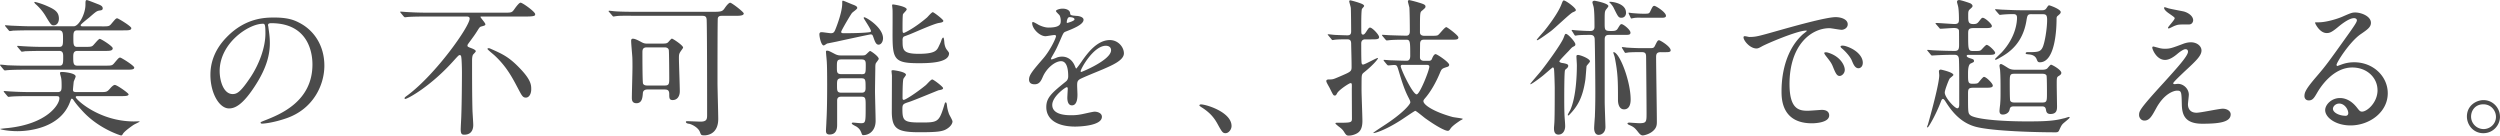<svg xmlns="http://www.w3.org/2000/svg" id="_レイヤー_2" viewBox="0 0 570.42 30.94"><defs><style>.cls-1{fill:#4b4b4b}</style></defs><g id="desgin"><path d="M23.22 6.02c1.53 0 1.7 0 2.18-.58.95-1.12 1.05-1.26 1.36-1.26.2 0 3.2 1.8 3.2 2.24 0 .51-.68.51-1.84.51h-10.5c-.88 0-.88.65-.88 1.73 0 1.43 0 2.04.88 2.04h1.6c1.36 0 1.63-.03 1.94-.27.27-.2 1.29-1.56 1.6-1.56s2.96 1.67 2.96 2.14c0 .61-.75.61-1.9.61h-6.19c-.92 0-.92.78-.92 1.39 0 1.29 0 1.97.92 1.97h6.26c1.53 0 1.7 0 2.18-.58.95-1.12 1.05-1.26 1.36-1.26.24 0 3.2 1.84 3.2 2.28 0 .48-.68.48-1.84.48H6.12c-2.96 0-3.94.07-4.28.1-.14 0-.61.07-.71.07-.14 0-.2-.1-.31-.2l-.68-.82c-.1-.17-.14-.17-.14-.2 0-.07.03-.1.14-.1.24 0 1.26.1 1.5.14 1.67.07 3.06.1 4.66.1h7.24c.88 0 .88-.58.88-2.04 0-.61 0-1.33-.88-1.33H10c-2.96 0-3.94.07-4.28.07-.1.03-.61.1-.71.1-.14 0-.2-.1-.31-.24l-.65-.78q-.14-.17-.14-.24s.03-.07.1-.07c.24 0 1.29.1 1.5.1 1.67.1 3.06.14 4.66.14h3.33c.88 0 .88-.51.88-1.94 0-1.09 0-1.84-.92-1.84H7.27c-2.99 0-3.98.07-4.32.07-.1.03-.61.1-.71.1s-.2-.1-.31-.24l-.65-.78q-.14-.17-.14-.24c0-.07.03-.07.1-.07.24 0 1.29.1 1.5.1 1.67.07 3.09.14 4.69.14h9.38c1.22 0 2.69-2.89 2.69-4.93 0-.78 0-1.05.34-1.05.17 0 2.04.75 2.38.88.71.27 1.22.48 1.22 1.02 0 .41-.41.44-.71.48-.65.1-.82.24-2.41 1.63-.27.2-1.39 1.12-1.6 1.33-.17.17-.31.27-.31.41 0 .24.27.24.65.24h4.15ZM6.97 21.93c-2.99 0-3.94.07-4.32.1-.1 0-.61.07-.71.07s-.17-.1-.31-.24l-.65-.78q-.14-.17-.14-.24s.03-.07.1-.07c.24 0 1.29.1 1.5.1 1.67.1 3.09.14 4.69.14h6.05c.88 0 .88-.58.88-1.56 0-1.16-.07-1.6-.17-1.94-.17-.65-.2-.71-.2-.85 0-.24.31-.24.48-.24.44 0 3.09.24 3.09 1.02 0 .2-.41 1.05-.44 1.22-.03.24-.17 1.67-.17 1.77 0 .31.03.58.75.58h5.24c1.7 0 1.73 0 2.45-.78.27-.31.75-.85 1.12-.85.48 0 3.13 1.87 3.13 2.14 0 .41-.82.41-1.8.41h-9.65c-.41 0-.61 0-.61.24 0 .48 5.27 5.54 13.33 5.54.17 0 .92-.03 1.05-.03.07 0 .2 0 .2.07s-1.19.61-1.39.75c-.65.44-1.97 1.39-2.38 1.97-.1.2-.27.44-.44.44s-5.07-1.53-8.7-5.44c-1.43-1.53-1.87-2.18-2.14-2.58-.1-.14-.24-.37-.41-.37s-.17.1-.41.71c-2.21 6.05-9.52 6.7-12 6.7-2.07 0-3.94-.37-3.94-.51 0-.03 1.53-.2 1.67-.2 9.11-.95 11.83-5.41 11.83-6.77 0-.51-.27-.51-.75-.51H6.99Zm5.24-16.15c-.51 0-.68-.24-1.9-2.28-.17-.27-.88-1.43-2.28-2.65-.03-.07-.2-.2-.2-.34 0-.03.1-.07.14-.07s1.22.27 2.58.85c1.77.78 2.89 1.33 2.89 2.96 0 .68-.31 1.53-1.22 1.53ZM61.16 5.78c0 .1.07.24.07.37.14 1.09.34 2.18.34 3.67 0 2.28-.51 5.44-3.5 9.96-2.72 4.15-4.45 4.96-5.81 4.96-2.24 0-4.25-3.5-4.25-7.65 0-1.8.37-5.24 3.77-8.67C56.1 4 60.65 4 62.62 4c3.09 0 4.52.61 5.47 1.09 3.67 1.8 5.92 5.44 5.92 9.89s-2.55 9.86-8.57 11.97c-2.89 1.02-5.13 1.26-5.64 1.26-.14 0-.34-.03-.34-.24 0-.1.07-.14.92-.48 3.54-1.39 10.91-4.32 10.91-12.78 0-1.33-.14-9.42-9.42-9.42-.68 0-.71.27-.71.48ZM50.12 16.22c0 2.21.88 5.24 2.96 5.24.99 0 1.8-.41 4.15-3.94 1.8-2.75 3.33-6.53 3.33-9.89 0-2.04-.14-2.21-.58-2.21-3.23 0-9.86 4.39-9.86 10.81ZM97.44 3.77c-2.99 0-3.98.07-4.32.1-.1 0-.61.07-.71.07s-.17-.07-.31-.2l-.65-.78q-.14-.17-.14-.24s.03-.07.1-.07c.24 0 1.29.1 1.5.1 1.67.1 3.09.14 4.69.14h17.51c1.53 0 1.7 0 2.24-.78.41-.58 1.09-1.5 1.43-1.5.44 0 3.33 2.07 3.33 2.62 0 .31 0 .54-2.11.54h-10.13c-.1 0-.24 0-.24.1 0 .17 1.12 1.36 1.12 1.67 0 .24-.2.31-.85.48-.41.1-.48.2-.99 1.02-.54.85-.68 1.05-2.11 2.99-.1.17-.14.24-.14.34 0 .27.07.31.85.61.37.14 1.05.41 1.05.71 0 .17-.58.68-.65.82-.17.31-.2.92-.2 1.29 0 3.4 0 8.3.1 11.59.03.51.17 2.69.17 3.13 0 .61-.14 2.21-2.04 2.21-.51 0-.82-.1-.82-1.22 0-.51.14-2.82.14-3.3.1-2.72.14-7.62.14-9.76 0-.54-.03-2.01-.1-2.96-.07-.65-.07-.92-.44-.92-.17 0-.31.14-1.33 1.26-5.24 5.88-10.54 8.74-11.05 8.74-.07 0-.17 0-.17-.17s.27-.37.71-.68c6.49-4.86 14.14-15.71 14.14-17.47 0-.48-.48-.48-.78-.48H97.4Zm21.39 12.04c2.38 2.52 2.38 3.67 2.38 4.56 0 1.09-.51 1.9-1.22 1.9s-.92-.44-1.73-1.97c-1.33-2.52-2.62-5.03-5.34-7.58-.27-.27-1.7-1.39-1.7-1.56 0-.14.24-.17.31-.17.1 0 .24.07.34.1 2.82 1.26 4.28 1.87 6.97 4.73ZM144.98 3.6c-2.38 0-3.54-.03-4.28.07-.14 0-.61.1-.71.1-.14 0-.27-.17-.31-.24l-.68-.78c-.07-.07-.14-.17-.14-.2 0-.07.07-.1.14-.1.24 0 1.26.14 1.5.14 1.67.1 3.06.1 4.66.1h17.78c1.73 0 1.94-.14 2.45-.88.27-.41.88-1.19 1.22-1.19s3.09 2.11 3.09 2.45c0 .54-1.05.54-2.14.54h-2.86c-.27 0-.82 0-.92.58-.07.27-.07 12.99-.07 14.65 0 1.33.17 7.11.17 8.3 0 3.74-2.92 3.74-3.13 3.74-.78 0-.78-.07-1.05-.75-.37-1.05-1.9-1.8-2.52-1.9-.14 0-.68-.1-.68-.41 0-.17.2-.17.31-.17.48 0 2.58.1 3.03.1 1.5 0 1.5-.65 1.5-1.63 0-3.23 0-18.87-.1-21.52-.03-.88-.37-.99-1.09-.99h-15.16Zm6.46 6.33c.34 0 .68 0 .99-.27.14-.14.71-.85.88-.85.2 0 2.55 1.53 2.55 2.04 0 .14-.34.54-.54.85-.41.58-.41.85-.41 1.67 0 1.05.2 6.26.2 7.45 0 1.09-.54 2.01-1.63 2.01-.78 0-.78-.51-.78-1.36 0-.92-.41-1.05-1.09-1.05h-3.94c-.17 0-.95.03-.99.85-.07.88-.14 2.28-1.46 2.28-.99 0-1.05-.75-1.05-1.22 0-1.05.14-5.85.14-6.94 0-.95 0-1.56-.03-2.31-.03-.54-.27-3.13-.27-3.74 0-.24.03-.51.41-.51.51 0 1.39.48 1.94.78.61.34.99.34 1.33.34h3.77Zm.27 9.58c.99 0 .99-.48.99-1.73 0-.71-.03-5.98-.1-6.36-.1-.48-.54-.61-.95-.61h-4.08c-.99 0-.99.65-.99 1.19 0 1.05 0 6.66.14 7.07.2.44.75.44.95.44h4.05ZM197.06 4.08c0-.07.07-.14.14-.14.48 0 4.28 2.35 4.28 4.79 0 .78-.44 1.46-1.02 1.46s-.82-.65-1.22-1.8c-.14-.34-.17-.54-.58-.54-.24 0-6.63 1.39-7.89 1.67-.17.03-2.01.41-2.04.41-.14.07-.65.44-.78.44-.61 0-.99-2.01-.99-2.52 0-.37.17-.51.51-.51s1.8.24 2.11.24c.68 0 .82-.31 1.16-1.19.31-.78 1.43-3.77 1.43-5.58 0-.58 0-.65.17-.65s1.77.71 2.07.82c.71.27 1.19.44 1.19.85 0 .27-1.09.95-1.22 1.16-.27.31-2.45 4.01-2.45 4.28 0 .31.37.31.61.31 1.36 0 3.6-.03 4.93-.14 1.12-.1 1.26-.1 1.26-.37 0-.44-1.67-2.82-1.67-2.99M192 22.06c-.34 0-.99 0-.99.88v5.44c0 .68 0 2.31-1.73 2.31-.78 0-.82-.51-.82-.85 0-.31.1-1.8.1-2.14.14-2.38.17-5.41.17-8.36 0-2.79-.03-4.42-.07-4.96 0-.44-.2-2.21-.2-2.62 0-.17.14-.2.24-.2.34 0 .48.07 1.84.78.61.31 1.05.31 1.33.31h4.83c.34 0 .68 0 .95-.27.24-.2.75-.75.88-.75.17 0 1.97 1.22 1.97 1.8 0 .17-.61.88-.68 1.05-.1.31-.1.61-.1 1.19 0 .03-.07 4.32-.07 5.13 0 .99.14 5.71.14 6.77 0 2.18-1.39 3.26-2.82 3.26-.24 0-.31-.17-.41-.48-.24-.61-.44-.95-.99-1.36-.14-.14-1.22-.58-1.22-.82 0-.1.1-.2.24-.2.27 0 1.56.14 1.84.14 1.09 0 1.09-.2 1.09-3.84 0-1.9 0-2.21-1.05-2.21h-4.45Zm4.45-5.13c1.02 0 1.09-.07 1.09-2.01 0-.82 0-1.36-.95-1.36h-4.62c-1.02 0-1.02.41-1.02 1.8 0 1.12 0 1.56 1.09 1.56h4.42Zm0 4.22c.54 0 1.05-.03 1.05-1.05 0-1.97 0-2.24-1.05-2.24h-4.42c-1.05 0-1.05.51-1.05 1.56 0 1.33 0 1.73 1.05 1.73zm17.78-.58c-.1 0-5.71 2.35-6.8 2.69-1.36.44-1.53.51-1.53 1.6 0 2.69.34 3.09 4.01 3.09 3.94 0 4.32 0 5.44-3.64.24-.82.27-.95.44-.95.14 0 .2.24.24.41.1.82.14 1.16.48 2.18.07.24.82 1.46.82 1.77s-.24.99-1.16 1.6c-1.02.71-2.31.85-6.43.85-5 0-6.19-.78-6.26-4.49 0-1.19.03-7.07.03-8.4 0-.14-.1-.92-.1-1.09s.27-.17.41-.17c.07 0 2.89.34 2.89 1.05 0 .14-.51.75-.58.92-.2.54-.2 3.74-.2 4.39 0 .1 0 .41.27.41.41 0 2.92-1.63 5-3.33.24-.17 1.19-1.33 1.5-1.33s2.48 1.67 2.48 1.97c0 .27-.27.37-.95.48Zm-8.29-11.32c0 2.07 0 3.03 3.67 3.03s4.11-.75 4.52-1.56c.48-1.02.54-1.12.71-1.67.07-.17.24-.48.37-.48.24 0 .24 1.33.31 1.53.07.34.2.88.58 1.33.24.31.44.54.44.75 0 2.24-4.9 2.24-7.04 2.24-5.51 0-5.85-.99-5.85-6.63 0-.85.03-4.73 0-5.51 0-.17-.1-.95-.1-1.12 0-.14.17-.14.27-.14s3.06.44 3.06 1.12c0 .24-.78.92-.85 1.12-.1.24-.1 2.48-.1 2.89 0 1.22 0 1.36.31 1.36.14 0 2.45-1.09 5.3-3.54.2-.2 1.05-1.19 1.29-1.19s2.41 1.67 2.41 1.97c0 .24-.24.37-.95.48-1.16.14-5.85 2.28-6.83 2.65-.17.07-1.19.44-1.26.48-.24.24-.27.54-.27.88ZM234.8 18.09c0-1.02.95-2.11 3.26-4.79 1.53-1.77 2.89-4.59 2.89-5.07 0-.2-.24-.24-.37-.24-.34 0-1.73.27-2.04.27-1.29 0-3.03-1.67-3.03-2.99 0-.1 0-.24.2-.24s1.09.54 1.29.65c.41.2 1.33.61 2.24.61 2.79 0 2.79-.92 2.79-1.6 0-.2-.03-.75-.27-1.19-.1-.17-.82-.78-.82-.99 0-.27.88-.54 1.5-.54.82 0 1.67.31 1.73 1.05.03.44.17.51 1.53.61.24 0 1.53.17 1.53.88 0 1.12-2.48 2.07-4.05 2.69-.51.2-.54.27-1.29 2.01-.82 1.87-.95 2.14-1.84 3.67-.17.31-.24.41-.24.54 0 .07.03.14.14.14s.75-.24 1.05-.37c.37-.17.82-.27 1.33-.27.44 0 2.01.07 2.89 2.07.24.58.27.65.34.65.1 0 1.22-1.56 1.39-1.84 1.12-1.56 3.33-4.66 6.29-4.66 1.87 0 3.2 1.6 3.2 3.03 0 1.6-2.69 2.72-4.79 3.64-.85.37-4.69 1.9-5.3 2.28-.54.34-.58.71-.58 1.43 0 .31.07 1.73.07 2.04 0 .54 0 2.48-1.26 2.48-.92 0-1.05-1.12-1.05-1.73 0-.34.1-1.97.1-2.01 0-.14 0-.41-.24-.41-.27 0-3.3 2.11-3.3 4.05 0 2.35 3.4 2.35 4.39 2.35.85 0 1.5-.07 2.18-.2.48-.07 2.65-.61 3.09-.61.71 0 1.67.34 1.67 1.16 0 2.11-5.27 2.24-6.09 2.24-4.32 0-6.6-1.77-6.6-4.45 0-2.18 1.29-3.26 4.49-5.85.34-.27.51-.68.51-1.19 0-1.53-.27-3.43-1.63-3.43s-3.3 1.56-4.18 3.6c-.37.85-.75 1.67-1.84 1.67-.65 0-1.29-.2-1.29-1.12Zm8.67-12.85c.07 0 1.7-.44 1.7-.82 0-.44-.85-.51-1.16-.51-.48 0-.61.95-.61 1.09s0 .24.07.24m3.1 11.01c0 .07.03.17.14.17s6.8-2.72 6.8-4.96c0-.85-.75-1.02-1.19-1.02-2.82 0-5.75 5.27-5.75 5.81M279.68 30.39c-.71 0-.85-.24-1.97-2.28-.68-1.19-1.56-2.38-3.57-3.64-.1-.07-.48-.31-.48-.41s.1-.24.37-.24c1.19 0 6.97 1.77 6.97 4.93 0 .82-.68 1.63-1.33 1.63ZM311.51 8.98c-.75 0-.92.51-.92.92 0 3.26.03 3.88.07 4.39.03.24.1.44.34.44.44 0 2.99-1.5 3.37-1.5.31 0-1.05 1.63-3.2 3.33-.34.27-.44.48-.48 1.02-.03.44-.03 2.38-.03 2.96 0 1.12.2 6.05.2 7.07 0 2.21-.92 2.75-1.84 3.09-.37.14-.85.24-1.26.24-.44 0-.61-.07-1.09-.85-.37-.58-.68-.82-1.36-1.33-.1-.1-.61-.48-.61-.61s.27-.14.34-.14c3.09 0 3.43 0 3.43-.92 0-1.09-.03-5.85-.03-6.83.03-1.19.03-1.29-.31-1.29-.27 0-2.69 1.56-3.06 2.35-.14.27-.27.48-.48.48-.34 0-.37-.03-1.19-1.7-.1-.2-.71-1.22-.75-1.46 0-.03-.03-.07-.03-.14 0-.27.24-.37.54-.37.99 0 1.02-.03 2.48-.65 2.52-1.09 2.75-1.16 2.75-2.18 0-1.8-.07-3.6-.1-5.41-.03-.75-.34-.92-.92-.92-.68 0-2.18 0-2.82.1-.07 0-.41.07-.48.07-.14 0-.2-.1-.31-.24l-.65-.78c-.07-.1-.17-.17-.17-.2 0-.07.07-.1.14-.1.24 0 1.29.14 1.5.14.48.03 2.52.1 2.86.1.75 0 .85-.41.85-.95 0-.78-.03-4.42-.07-5.24 0-.24-.37-1.36-.37-1.6 0-.07.1-.2.24-.2s2.58.65 2.96.99c.17.14.2.2.2.31 0 .14-.48.58-.51.71-.14.61-.14 2.65-.14 3.47 0 .34 0 1.73.03 1.97.03.17.1.37.37.37.14 0 .31 0 .75-.68s.61-.92.85-.92c.51 0 2.07 1.63 2.07 2.18 0 .51-.61.51-1.8.51h-1.39Zm4.32 4.99q-.14-.17-.14-.24c0-.07.07-.07.1-.07.24 0 1.33.1 1.56.1 1.09.03 2.58.1 3.64.1.75 0 .78-.82.78-1.09 0-3.3 0-3.71-.92-3.71-1.05 0-2.35 0-3.4.07-.14 0-.95.1-1.02.1-.1 0-.17-.07-.31-.2l-.65-.78q-.14-.17-.14-.24c0-.07.07-.07.1-.07.24 0 1.43.1 1.7.1.75.03 3.06.1 3.77.1.78 0 .78-.78.78-1.02 0-1.46-.03-4.08-.1-5.37-.03-.2-.34-1.22-.34-1.46 0-.07.1-.27.27-.27s1.84.44 2.11.54c1.26.37 1.63.54 1.63.92 0 .27-.07.34-.78.95-.48.37-.48.41-.48 4.96 0 .78.82.78 1.02.78h1.36c.92 0 1.43 0 1.7-.14.34-.17 1.53-1.84 1.94-1.84.2 0 2.75 1.87 2.75 2.35 0 .51-.51.51-1.5.51h-6.22c-.51 0-.95.03-1.02.82 0 .1-.03 1.97-.03 3.23 0 .65.54.78.99.78H326c.51 0 .65-.24.75-.51.14-.34.44-1.02.82-1.02.31 0 3.09 1.84 3.09 2.45 0 .17-.14.37-.37.44-1.29.41-1.33.41-1.77 1.46-.85 2.04-2.07 4.25-3.43 5.78-.24.31-.31.41-.31.61 0 .78 2.14 2.35 6.63 3.6.37.1 2.35.31 2.35.44 0 .1-.48.31-.58.37-.88.61-1.8 1.22-2.24 1.87-.2.31-.34.48-.61.48-.41 0-1.87-.54-5.13-2.86-.37-.27-2.07-1.7-2.28-1.7-.17 0-2.82 1.84-3.37 2.18-3.84 2.45-6.22 3.03-6.22 2.86 0-.1 1.83-1.29 2.24-1.56 4.66-2.99 6.22-5.03 6.22-5.41 0-.17-.03-.34-.34-.95-.99-1.87-1.56-3.71-2.31-6.22-.37-1.22-.41-1.36-1.09-1.36-.2 0-1.16.1-1.29.1-.1 0-.17-.07-.31-.2l-.65-.78Zm4.31.82c-.27 0-.54.03-.54.31 0 .65 2.72 6.43 3.64 6.43.71 0 2.89-5.51 2.89-6.32 0-.34-.31-.41-.58-.41h-5.41ZM356.56 14.38c.88.17 1.26.27 1.26.65 0 .27-.24.51-.37.61-.31.24-.34.31-.37.41-.17.37-.17 5.64-.17 6.53 0 2.96.07 4.11.14 4.9.03.37.07.95.07 1.33 0 .92-.48 1.9-1.53 1.9s-1.02-1.09-1.02-1.53c0-.2.1-1.22.1-1.46.07-1.39.07-6.12.07-7.75 0-.1-.07-3.5-.17-4.25-.03-.1-.1-.34-.27-.34-.1 0-1.9 1.6-2.28 1.9-1.05.85-2.62 1.94-2.79 1.94-.07 0-.07-.03-.07-.07 0-.1 1.9-2.28 2.24-2.69 1.33-1.63 4.86-6.46 5.37-7.85.31-.82.34-.88.54-.88.44 0 2.14 1.84 2.14 2.38 0 .31-.2.41-.48.54-.27.14-.34.2-1.02.95-1.97 2.04-2.18 2.28-2.14 2.45.07.2.48.31.75.34Zm2.99-12.07c0 .2-.17.27-.71.51-.58.24-4.18 3.71-5.03 4.32-1.02.75-2.82 2.04-3.06 2.04-.03 0-.1 0-.1-.1 0-.14 1.53-1.8 1.77-2.11.58-.71 2.96-3.74 3.81-5.88.27-.68.37-.99.58-.99.44 0 2.75 1.67 2.75 2.21Zm-1.84 23.94c0-.2.51-1.02.58-1.16 1.33-2.96 1.5-8.02 1.5-10.23 0-.31-.1-1.7-.1-2.01 0-.24.14-.31.37-.31.54 0 2.72.85 2.72 1.46 0 .2-.71.88-.78 1.09-.03.14-.2 2.58-.27 3.09-.58 3.88-1.63 5.95-3.67 8.02-.14.14-.17.14-.24.14s-.1-.07-.1-.1Zm.99-19.11q-.1-.17-.1-.24s.03-.07.1-.07c.17 0 .92.1 1.09.1.92.07 2.14.14 3.03.14.41 0 .99-.07.99-.92 0-1.05 0-3.64-.2-4.56-.03-.17-.27-.88-.27-1.05 0-.31.31-.37.48-.37.14 0 3.16.58 3.16 1.22 0 .17-.51.75-.58.85-.27.44-.27.68-.27 2.96 0 1.67 0 1.87 1.5 1.87.71 0 1.16-.03 1.46-.51.58-.95.65-1.05.92-1.05.37 0 2.01 1.26 2.01 1.94 0 .51-.44.51-1.36.51h-3.47c-.54 0-1.05.07-1.05 1.02v14.21c0 .92.17 5.44.17 5.78 0 1.22-.82 1.8-1.56 1.8-.85 0-1.02-.95-1.02-1.53 0-.41.14-2.28.17-2.65.03-1.05.1-2.31.1-5.61 0-2.07-.07-10.2-.14-12-.03-.95-.61-1.02-1.05-1.02-1.39 0-2.18.03-2.65.07-.17 0-.58.1-.71.1-.1 0-.14-.07-.24-.2l-.48-.78Zm12.31-4.25c0 .65-.37 1.16-1.05 1.16s-.78-.24-1.8-2.31c-.14-.27-.34-.58-.82-1.09-.07-.07-.14-.07-.14-.17 0-.07.1-.07.2-.07.65 0 3.6.41 3.6 2.48Zm1.05 19.82c0 .37 0 2.24-1.5 2.24-1.12 0-1.39-1.26-1.39-2.14 0-4.25 0-6.05-.75-9.79-.03-.17-.31-.88-.31-1.02 0-.07.03-.14.14-.1 1.39.34 3.81 6.7 3.81 10.81m6.9-10.81c-.88 0-1.09.34-1.09 1.12 0 2.11.17 12.41.17 14.72 0 .71 0 1.56-1.22 2.41-.95.65-1.94.75-2.01.75-.41 0-.75-.41-.95-.65-.78-.99-1.02-1.29-2.21-1.77-.03-.03-.31-.14-.31-.31s.34-.2.41-.2c.03 0 1.94.14 2.31.14 1.63 0 1.63-.34 1.63-2.31 0-2.41-.07-9.72-.1-12.65 0-.85-.07-1.26-1.02-1.26-.71 0-2.01 0-2.99.07-.14.03-.61.1-.71.1s-.14-.07-.24-.24l-.48-.78c-.07-.14-.1-.17-.1-.2 0-.07.07-.1.1-.1.1 0 .78.07.88.1.17.03 2.21.14 3.09.14h2.35c.61 0 .88 0 1.12-.51.48-.95.61-1.29.95-1.29.27 0 2.65 1.43 2.65 2.31 0 .41-.58.41-1.09.41h-1.16Zm-4.08-7.85c-.51 0-1.46-.07-2.14.07-.1 0-.48.1-.54.1s-.1-.07-.17-.24l-.37-.78s-.07-.17-.07-.24c0-.03 0-.07.07-.07.1 0 .65.1.75.1.88.07 1.7.14 2.58.14 1.12 0 1.29 0 1.53-.51.48-.99.61-1.29.95-1.29.31 0 2.65 1.43 2.65 2.28 0 .44-.58.44-1.09.44zM399.2 8.43c1.43 0 1.94-.14 6.59-1.46 3.03-.85 10.81-3.06 13.05-3.06 1.22 0 2.75.48 2.75 1.63 0 .88-.88 1.26-1.39 1.26-.44 0-2.38-.37-2.75-.37-4.32 0-9.14 3.98-9.14 12.75 0 5.71 2.14 6.09 4.15 6.09.51 0 2.92-.2 3.23-.2 1.05 0 1.67.44 1.67 1.26 0 1.8-3.74 1.8-3.94 1.8-6.93 0-6.93-5.68-6.93-7.28 0-1.5.03-8.7 4.93-13.09.14-.1.85-.65.85-.71s-.14-.07-.2-.07c-1.97 0-9.01 2.99-10.13 3.64-.44.24-.78.44-1.16.44-1.7 0-3.33-2.28-2.89-2.75.14-.17 1.12.14 1.33.14Zm21.72 7.51c0 .78-.65 1.39-1.19 1.39-.61 0-.92-.65-1.46-1.97-.37-.95-.61-1.26-1.7-2.65-.1-.14-.34-.48-.34-.61 0-.17.37-.2.68-.14 2.89.78 4.01 2.89 4.01 3.98m4.11-1.63c0 .88-.54 1.26-.99 1.26-.82 0-1.19-.99-1.53-1.8-.31-.75-1.33-1.97-2.24-2.72-.17-.14-.31-.27-.31-.44 0-.2.37-.2.48-.2.27 0 .65.1.85.17 2.01.65 3.74 2.11 3.74 3.74ZM439.89 11.69c-.14-.17-.17-.17-.17-.24 0-.03.07-.07.14-.07.2 0 1.05.1 1.22.1 1.26.07 3.6.14 4.9.14.85 0 1.02-.37 1.02-1.36 0-.51 0-3.13-.03-3.33-.14-.54-.85-.54-1.19-.54-.48 0-2.62.17-3.03.17-.14 0-.2-.1-.31-.24l-.68-.78c-.1-.14-.14-.17-.14-.2 0-.07.07-.1.14-.1.65 0 3.64.24 4.22.24.99 0 .99-.51.99-1.12 0-1.46-.1-2.55-.2-2.92-.03-.17-.24-.85-.24-.99 0-.41.34-.44.51-.44.37 0 2.31.65 2.52.75s.51.34.51.61c0 .2-.17.37-.65.78-.34.34-.34.61-.34 1.5 0 1.22 0 1.84 1.16 1.84.65 0 .88-.1 1.22-.51.65-.82.71-.92.95-.92.51 0 2.07 1.39 2.07 1.87s-.65.48-1.84.48h-2.38c-1.19 0-1.19.44-1.19 1.46 0 3.5 0 3.77 1.16 3.77 1.36 0 1.5 0 1.8-.24.2-.17 1.02-1.16 1.26-1.16.48 0 1.94 1.43 1.94 1.8 0 .48-.65.48-1.8.48h-4.35c-.14 0-.34.03-.34.24 0 .24.41.41.71.51.85.27.95.31.95.68 0 .2-.1.24-.75.54-.61.27-.61 1.73-.61 2.38 0 1.8 0 2.24.99 2.24s1.16-.07 1.36-.24c.2-.2 1.02-1.33 1.29-1.33.51 0 2.01 1.5 2.01 1.97 0 .51-.65.51-1.84.51h-2.52c-1.19 0-1.29.24-1.29 1.39 0 4.25 0 4.42.51 4.86.95.85 6.39 1.43 12.99 1.43 3.91 0 6.15-.1 8.26-.68.2 0 1.12-.34 1.26-.34.1 0 .17.07.17.14 0 .17-1.33 1.19-1.56 1.43-.31.34-.41.54-.85 1.5-.17.41-.48.44-.82.44-4.28 0-14.28-.24-18.19-1.26-2.92-.78-5.03-2.75-6.9-5.75-.2-.31-.41-.61-.61-.61-.24 0-.41.48-.44.58-1.26 3.3-2.86 5.92-3.03 5.92-.07 0-.14-.03-.14-.1 0-.1.17-.48.2-.58.68-2.38 2.58-9.32 2.58-11.22 0-.14-.07-.75-.07-.88 0-.37.34-.41.44-.41.07 0 2.86.61 2.86 1.22 0 .17-.82.71-.88.88-.17.24-1.09 2.55-1.09 3.13 0 1.16 2.28 3.6 2.86 3.6.44 0 .44-.65.44-.95 0-6.83 0-9.01-.07-10.27-.07-.82-.44-.99-1.09-.99-1.67 0-3.43.07-4.55.14-.07 0-.41.03-.48.03-.14 0-.2-.07-.31-.2l-.65-.78Zm23.63-8.46c-.88 0-.95.24-1.16 1.53-.85 5.1-3.88 7.14-5.61 8.16-.31.17-1.16.71-1.39.71-.1 0-.17-.07-.17-.14s1.29-1.29 1.53-1.53c3.33-3.6 3.5-7.11 3.5-7.92 0-.58-.24-.82-.85-.82-.68 0-1.6.03-2.31.1-.14 0-.61.07-.71.07-.14 0-.2-.07-.31-.2l-.68-.78c-.1-.17-.14-.17-.14-.24s.07-.07.14-.07c.24 0 1.26.1 1.5.1 1.67.07 3.06.14 4.66.14h4.32c.37 0 .82 0 1.12-.51.37-.54.41-.61.61-.61.17 0 2.62.88 2.62 1.53 0 .27-.17.44-.75.92-.2.17-.2.44-.2.75 0 2.01-.27 9.79-3.81 9.79-.44 0-.54-.2-.75-.75-.41-.95-1.43-1.02-1.77-1.05-.65-.07-.71-.07-.71-.27 0-.1.1-.24.34-.24 2.35 0 2.99-.03 3.5-1.05s1.05-4.32 1.05-6.32c0-1.12-.27-1.29-1.05-1.29h-2.52Zm-3.94 21.04c-.71 0-.95.17-1.05.75-.17.78-.92 1.12-1.56 1.12-.54 0-.75-.31-.75-.82 0-.2.1-1.16.14-1.39.1-1.22.1-1.63.1-3.4 0-1.29 0-3.16-.1-4.42 0-.17-.14-.92-.14-1.09 0-.27.17-.41.34-.41.27 0 1.5.85 1.77.99.58.31 1.12.31 1.56.31h6.02c.34 0 .82 0 1.19-.27.14-.14.71-.88.88-.88.24 0 2.35 1.16 2.35 1.87 0 .27-.2.48-.61.71-.44.27-.44.44-.44 1.97 0 .78.07 4.73.07 4.9 0 .75 0 1.8-1.5 1.8-.88 0-.95-.58-1.02-.92-.1-.78-.51-.82-1.05-.82h-6.19Zm.03-7.44c-1.05 0-1.05.31-1.05 2.28 0 .37 0 3.6.1 3.84.2.44.71.44.95.44H466c1.05 0 1.05-.34 1.05-2.24 0-.37 0-3.67-.1-3.91-.2-.41-.71-.41-.95-.41zM498.47 9.89c.48-.17.99-.24 1.43-.24 1.36 0 2.41.85 2.41 1.87 0 1.22-1.29 2.41-3.94 4.86-.37.37-2.52 2.35-2.52 2.62 0 .14.17.2.34.2.07 0 .65-.07.75-.07 1.26 0 2.48 1.12 2.48 2.48 0 .34-.2 1.87-.2 2.21s.07 1.9 1.97 1.9c.95 0 5.13-.92 5.98-.92.92 0 1.8.51 1.8 1.29 0 1.84-2.82 2.14-6.49 2.14-4.05 0-4.62-2.14-4.66-4.49-.07-2.75-.07-3.06-1.09-3.06-.68 0-2.92.61-4.79 4.08-.95 1.73-1.5 2.75-2.65 2.75-.85 0-1.22-.78-1.22-1.22 0-.92 0-1.29 5.58-7.38 2.92-3.23 5.58-6.12 5.58-7.11 0-.37-.2-.58-.58-.58-.48 0-1.43.71-1.9 1.12-.78.65-1.77 1.33-2.75 1.33-1.97 0-2.92-2.45-2.92-2.79 0-.14.07-.27.24-.27.1 0 .88.24.95.24.48.14.95.27 1.67.27 1.16 0 1.5-.1 4.56-1.26Zm-3.53-7.95c.51.14 2.89.58 3.33.68 1.12.31 2.14 1.09 2.14 2.01 0 .27-.2.95-.95.95-2.38 0-2.45 0-3.26.31-.24.07-1.19.61-1.39.61-.07 0-.14-.07-.14-.17 0-.24 1.53-1.77 1.53-2.18 0-.2-.54-.54-1.26-1.05-1.05-.71-1.16-1.12-1.16-1.29 0-.1.07-.17.14-.17.1 0 .85.27 1.02.31ZM542.47 20.57c0-2.79-2.35-5.17-5.75-5.17-4.49 0-7.38 4.66-7.99 5.71-.68 1.16-1.02 1.8-1.94 1.8-.82 0-.99-.68-.99-.95 0-.85.27-1.6 2.69-4.42 2.21-2.58 2.55-3.03 7.68-10.23 1.12-1.6 1.6-2.31 1.6-2.69 0-.24-.24-.48-.65-.48-1.26 0-3.26 1.7-3.84 2.18-1.36 1.12-1.83 1.22-2.41 1.22-1.6 0-2.65-2.18-2.65-2.35 0-.1.1-.1.82-.1 1.8 0 4.32-.82 5.27-1.22 2.11-.92 2.35-1.02 3.09-1.02 1.36 0 3.57.85 3.57 2.35 0 .99-.78 1.53-2.41 2.65-2.45 1.73-5.44 6.39-5.44 6.97 0 .1.1.24.2.24.2-.07.65-.24.85-.31 1.09-.41 2.04-.54 2.99-.54 4.35 0 7.65 3.23 7.65 7.07 0 4.32-4.18 7.34-8.5 7.34-3.37 0-5.78-1.8-5.78-3.5 0-1.22 1.43-2.75 3.37-2.75 1.6 0 2.92.95 3.88 2.18.48.61.68.92 1.16.92 1.16 0 3.54-2.07 3.54-4.9Zm-8.74 3.06c-.82 0-1.43.65-1.43 1.19 0 .88 1.46 1.6 2.92 1.6.34 0 .58-.24.58-.61 0-.82-.82-2.18-2.07-2.18M570.42 26.62c0 1.9-1.53 3.77-3.81 3.77s-3.74-1.9-3.74-3.81c0-2.58 2.24-3.74 3.77-3.74 2.21 0 3.77 1.84 3.77 3.77Zm-6.6-.03a2.86 2.86 0 0 0 2.86 2.86c1.46 0 2.82-1.16 2.82-2.79 0-1.33-1.02-2.86-2.89-2.86s-2.79 1.46-2.79 2.79" class="cls-1"/></g></svg>